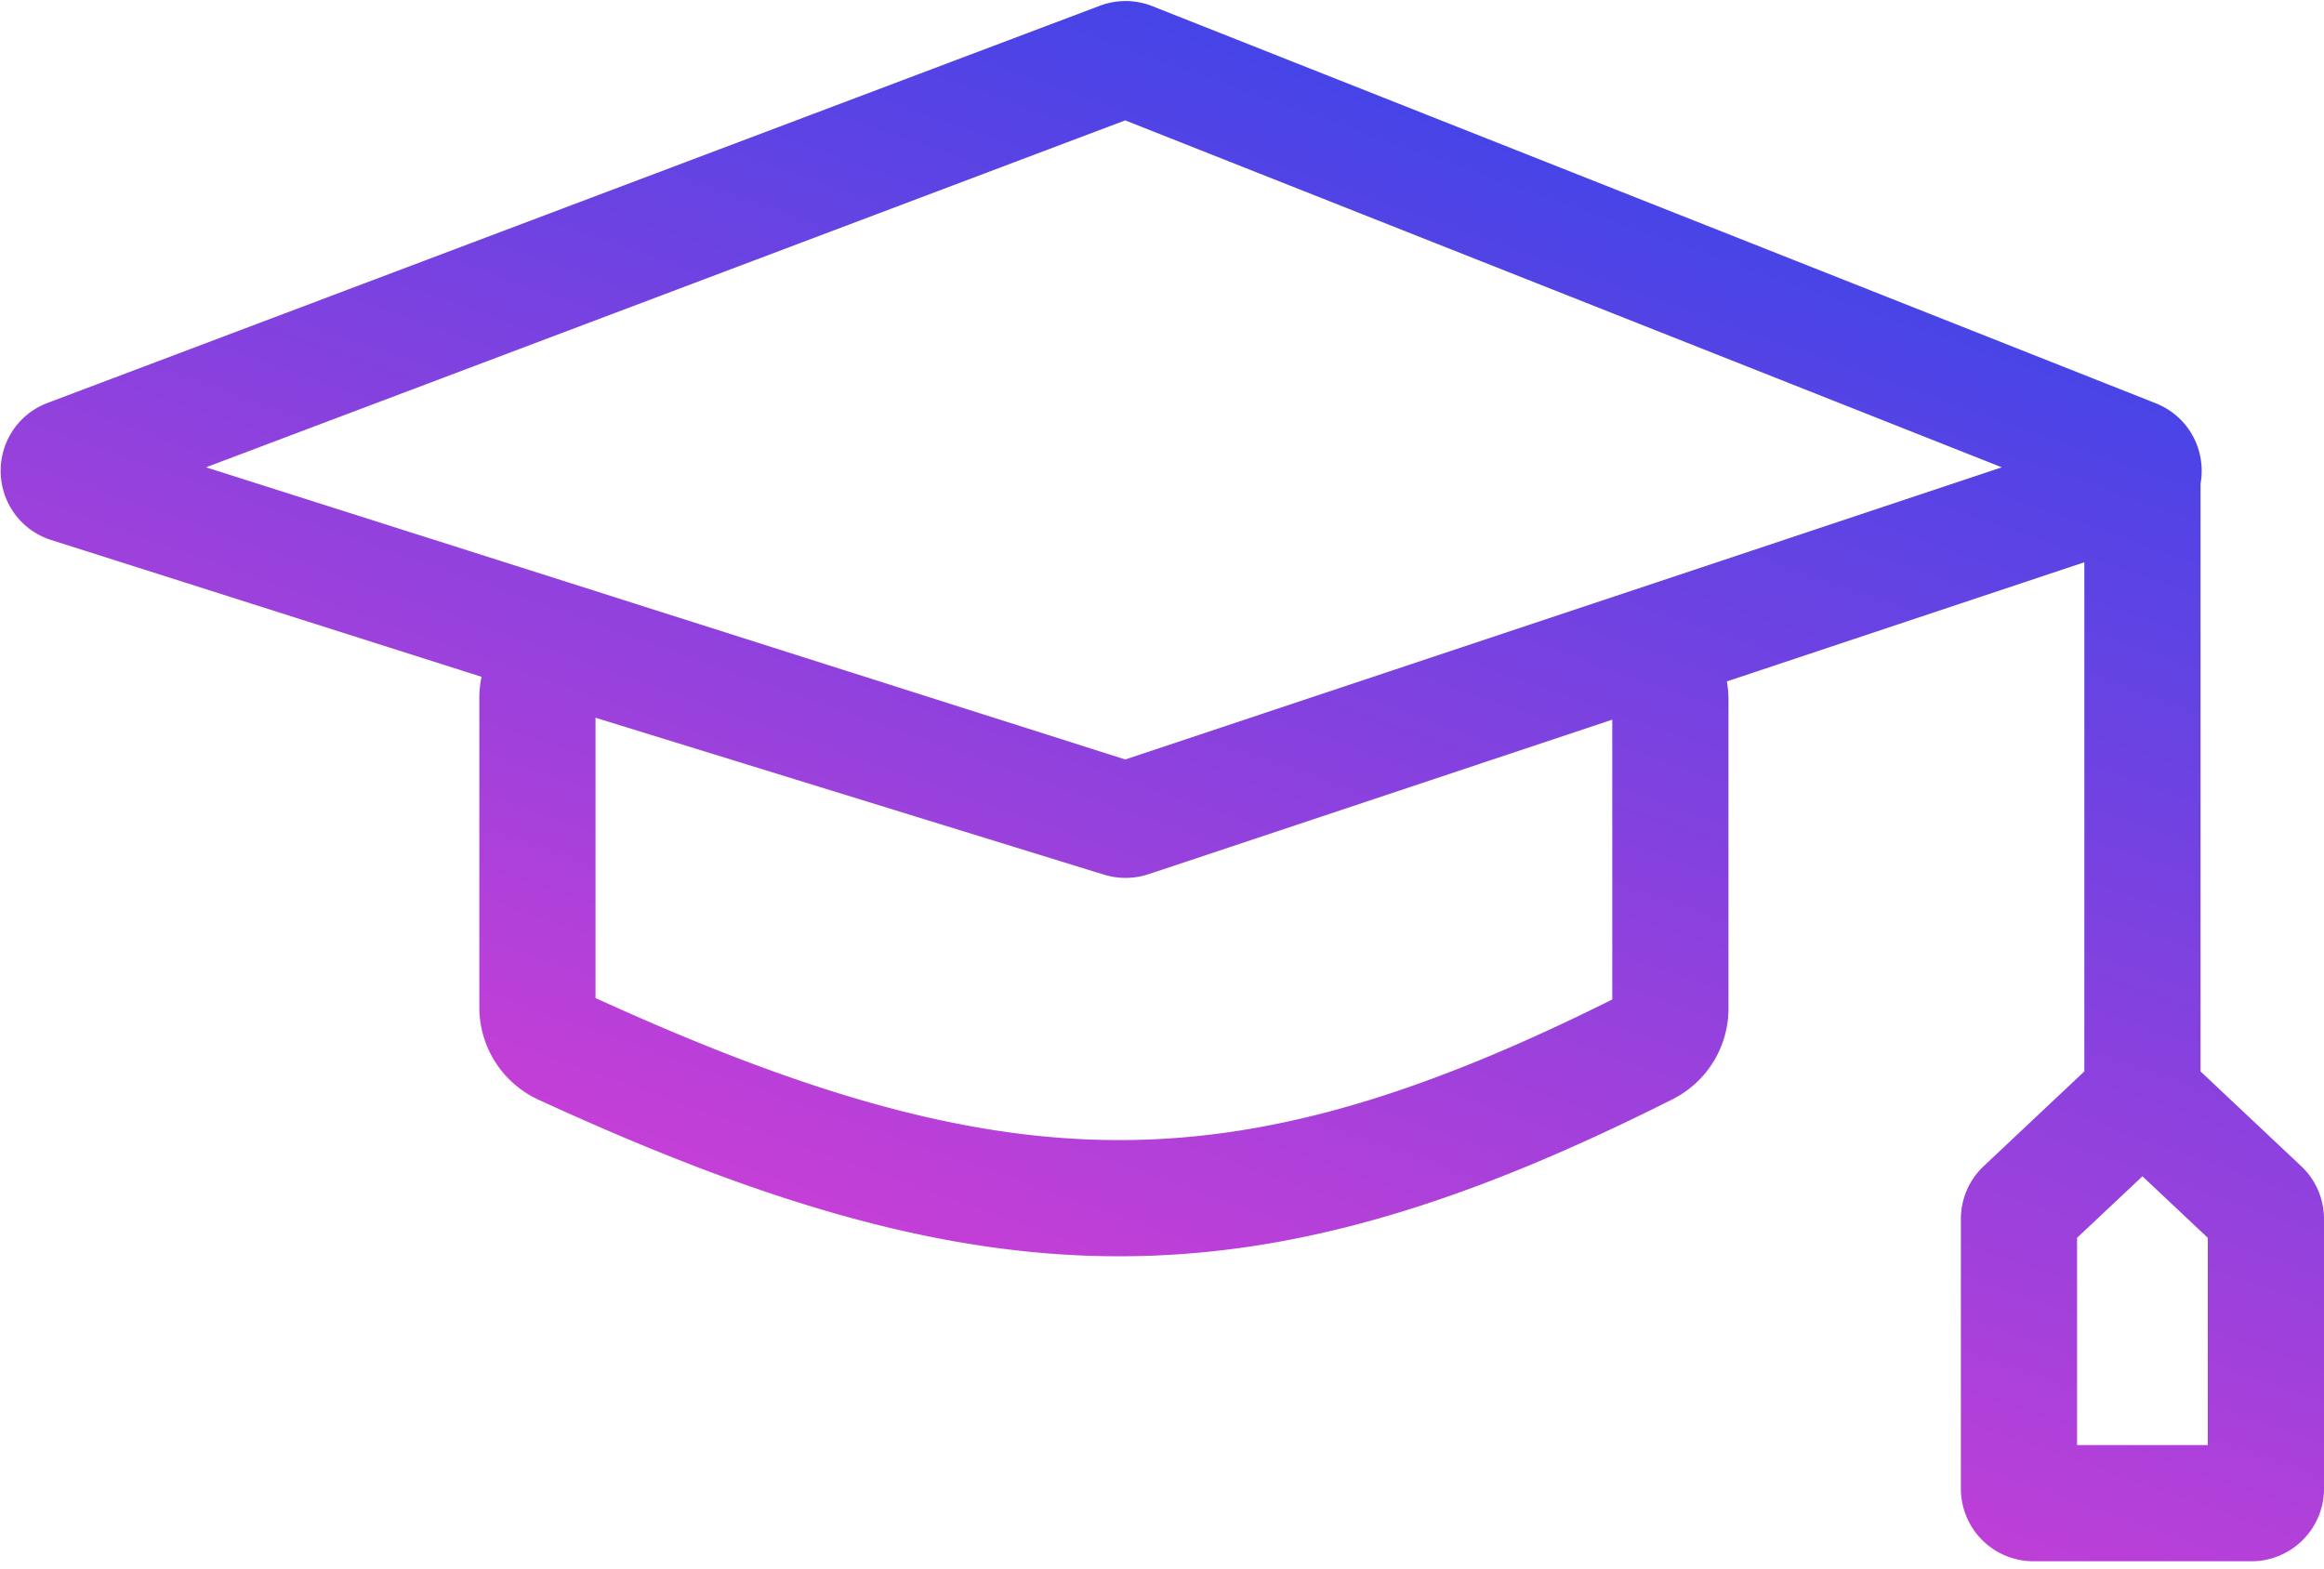 <svg width="160" height="108" viewbox="0 0 160 108" fill="none" xmlns="http://www.w3.org/2000/svg"><path d="M147.5 32v43.5m0 0l-8.185 7.704a1 1 0 00-.315.728V102.5a1 1 0 001 1h15c.552 0 1-.445 1-.998V83.924a.983.983 0 00-.315-.72L147.5 75.5zM37 48.066v21.303c0 1.163.684 2.228 1.74 2.714 30.125 13.858 47.036 13.912 74.62.027a2.99 2.99 0 001.64-2.665V48.162a3 3 0 00-3.949-2.846l-32.638 10.88a3 3 0 01-1.833.02L40.885 45.199A3 3 0 0037 48.066zM4.743 33.371l72.447 23.03a1 1 0 00.619-.005l69.087-23.029c.885-.295.919-1.535.051-1.879L77.859 4.142a1 1 0 00-.72-.006L4.692 31.483c-.887.335-.854 1.602.05 1.889z" stroke="url(#paint0_linear)" stroke-width="8"/><defs><linearGradient id="paint0_linear" x1="155.658" y1="4.074" x2="107.533" y2="140.193" gradientUnits="userSpaceOnUse"><stop stop-color="#2545EB"/><stop offset="1" stop-color="#FA3DD0"/></linearGradient></defs></svg>